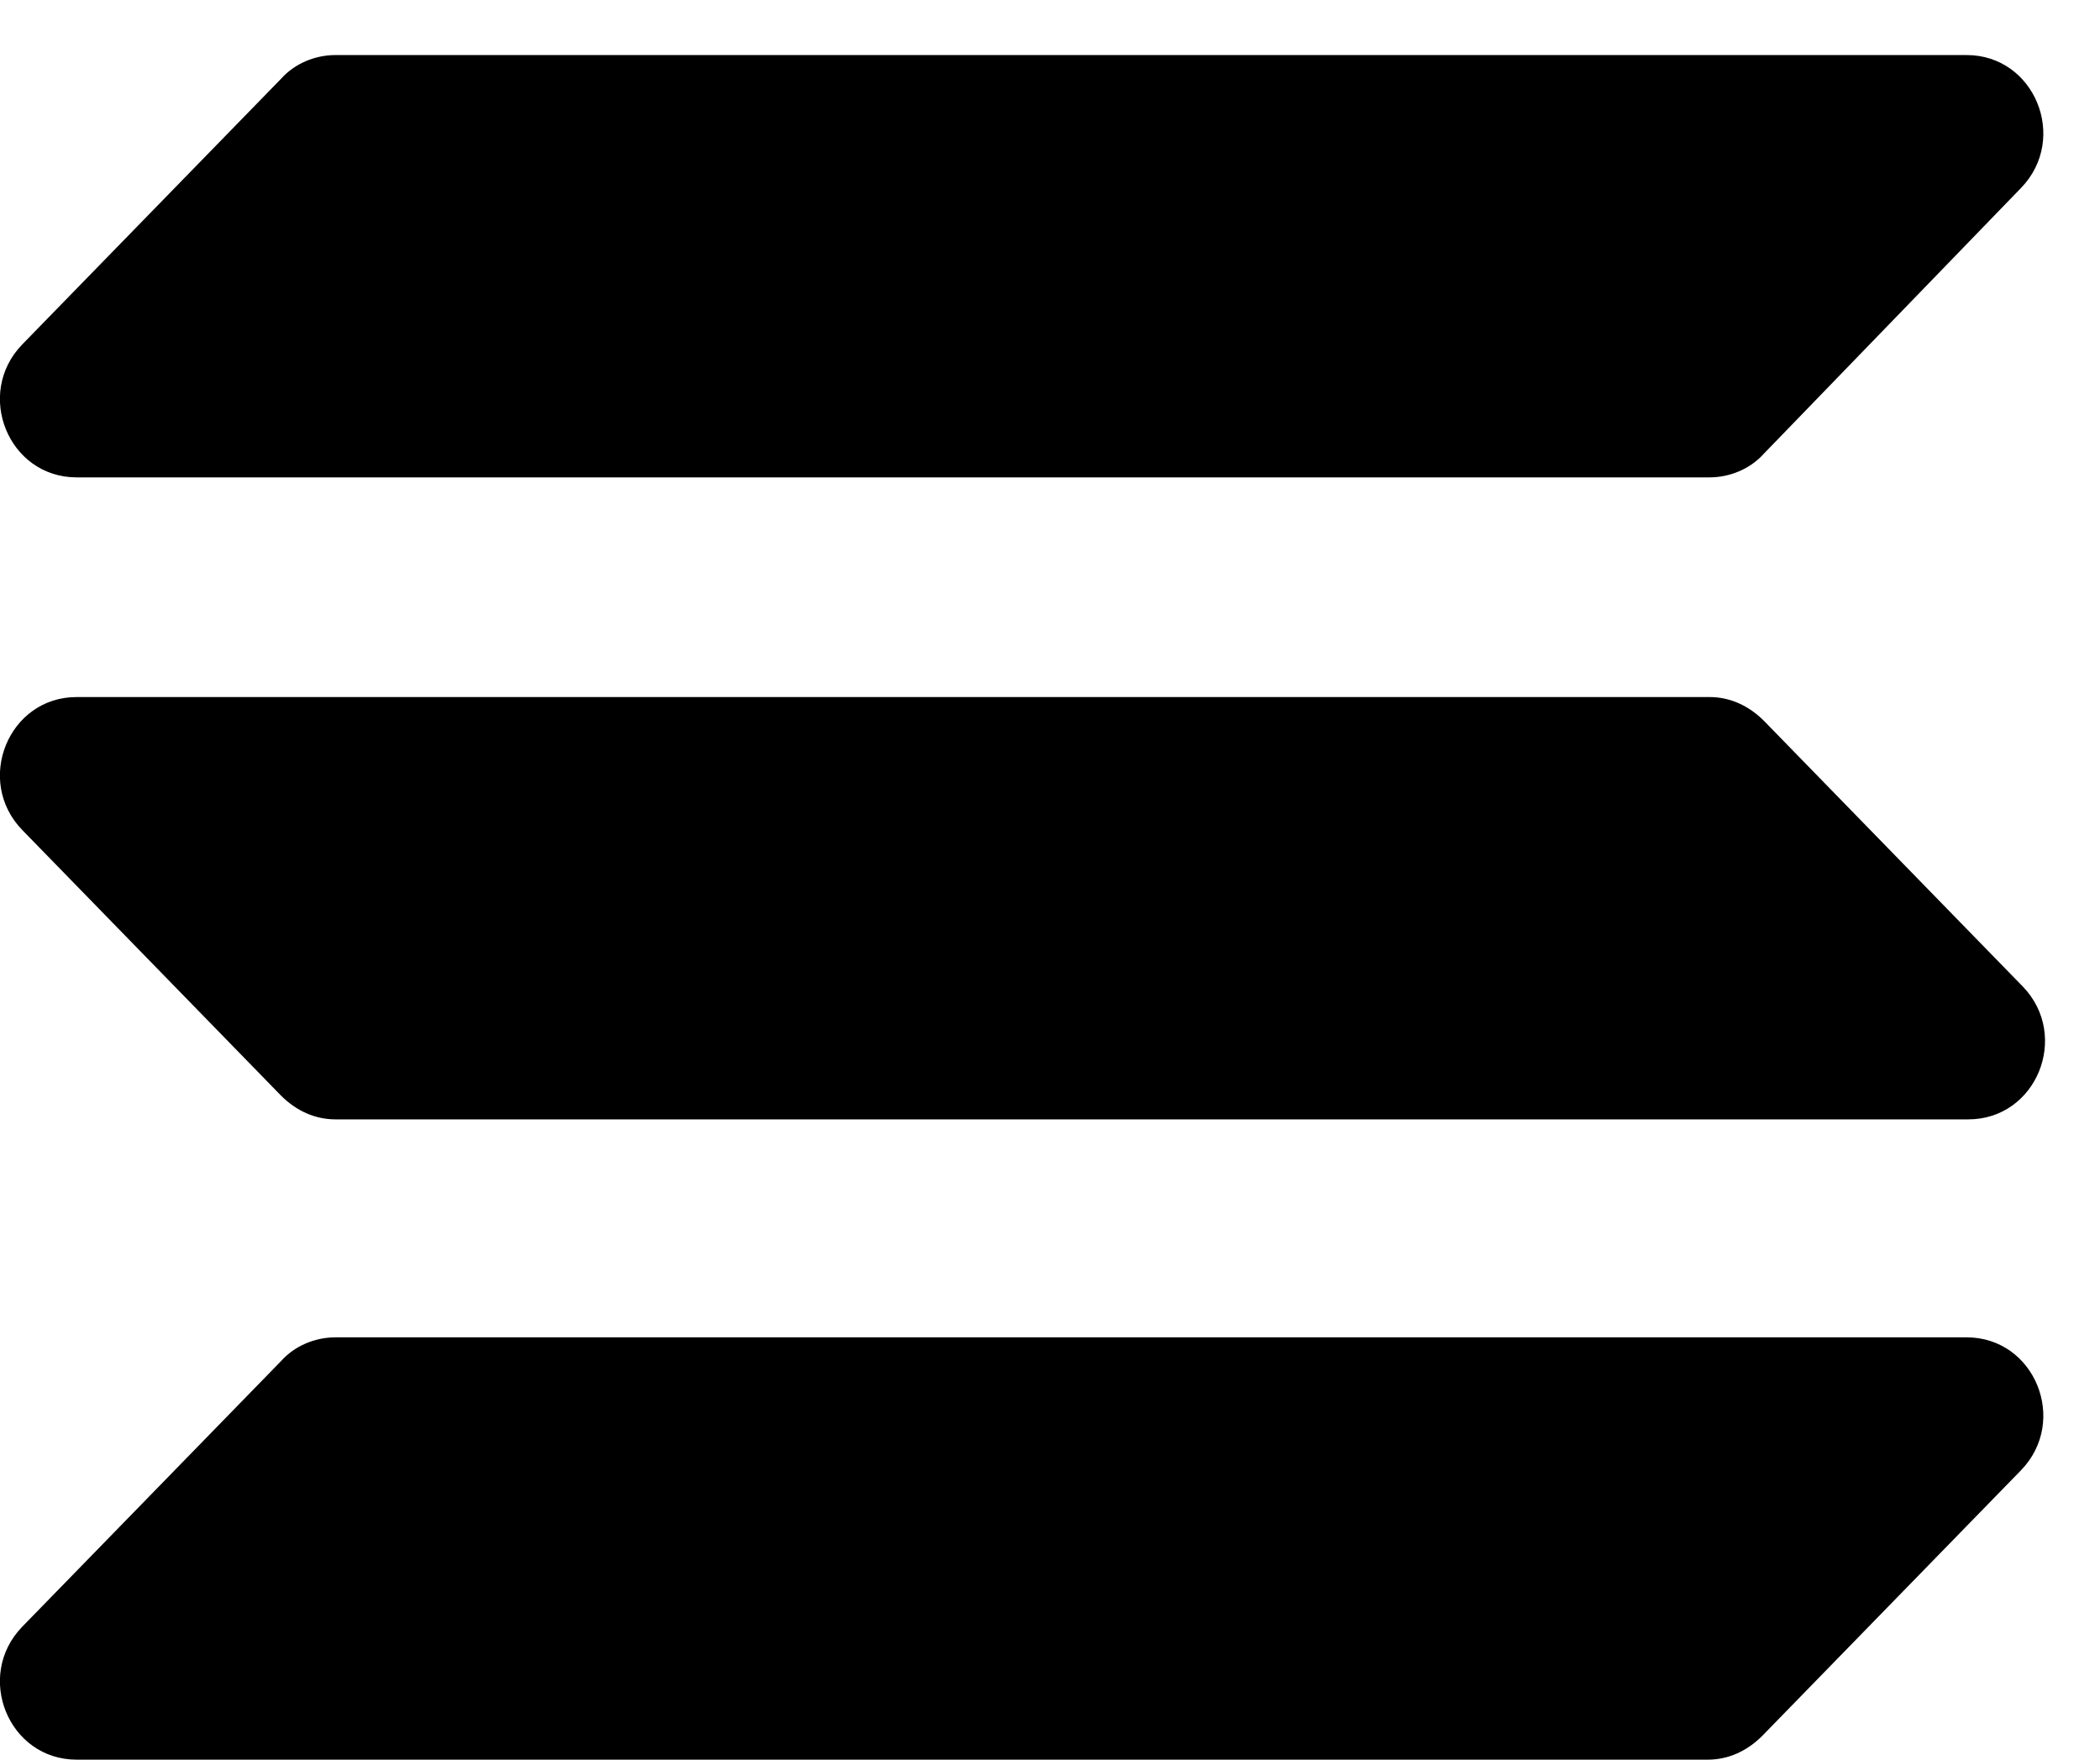 <svg width="37" height="31" viewBox="0 0 37 31" fill="none" xmlns="http://www.w3.org/2000/svg">
<path fill-rule="evenodd" clip-rule="evenodd" d="M1.35 12.28H30.12C30.48 12.28 30.81 12.43 31.08 12.7L35.64 17.38C36.48 18.25 35.88 19.72 34.68 19.72H5.91C5.55 19.72 5.22 19.57 4.95 19.3L0.39 14.62C-0.45 13.75 0.15 12.28 1.35 12.28ZM0.39 6.07L4.95 1.39C5.19 1.12 5.55 0.97 5.91 0.97H34.65C35.85 0.97 36.45 2.44 35.61 3.31L31.08 7.99C30.84 8.26 30.48 8.41 30.12 8.41H1.35C0.15 8.41 -0.45 6.94 0.39 6.07ZM35.61 25.9L31.05 30.58C30.78 30.85 30.45 31 30.09 31H1.35C0.15 31 -0.45 29.53 0.39 28.66L4.95 23.98C5.19 23.71 5.55 23.56 5.91 23.56H34.65C35.85 23.56 36.45 25.03 35.61 25.9Z" fill="black"/>
</svg>
